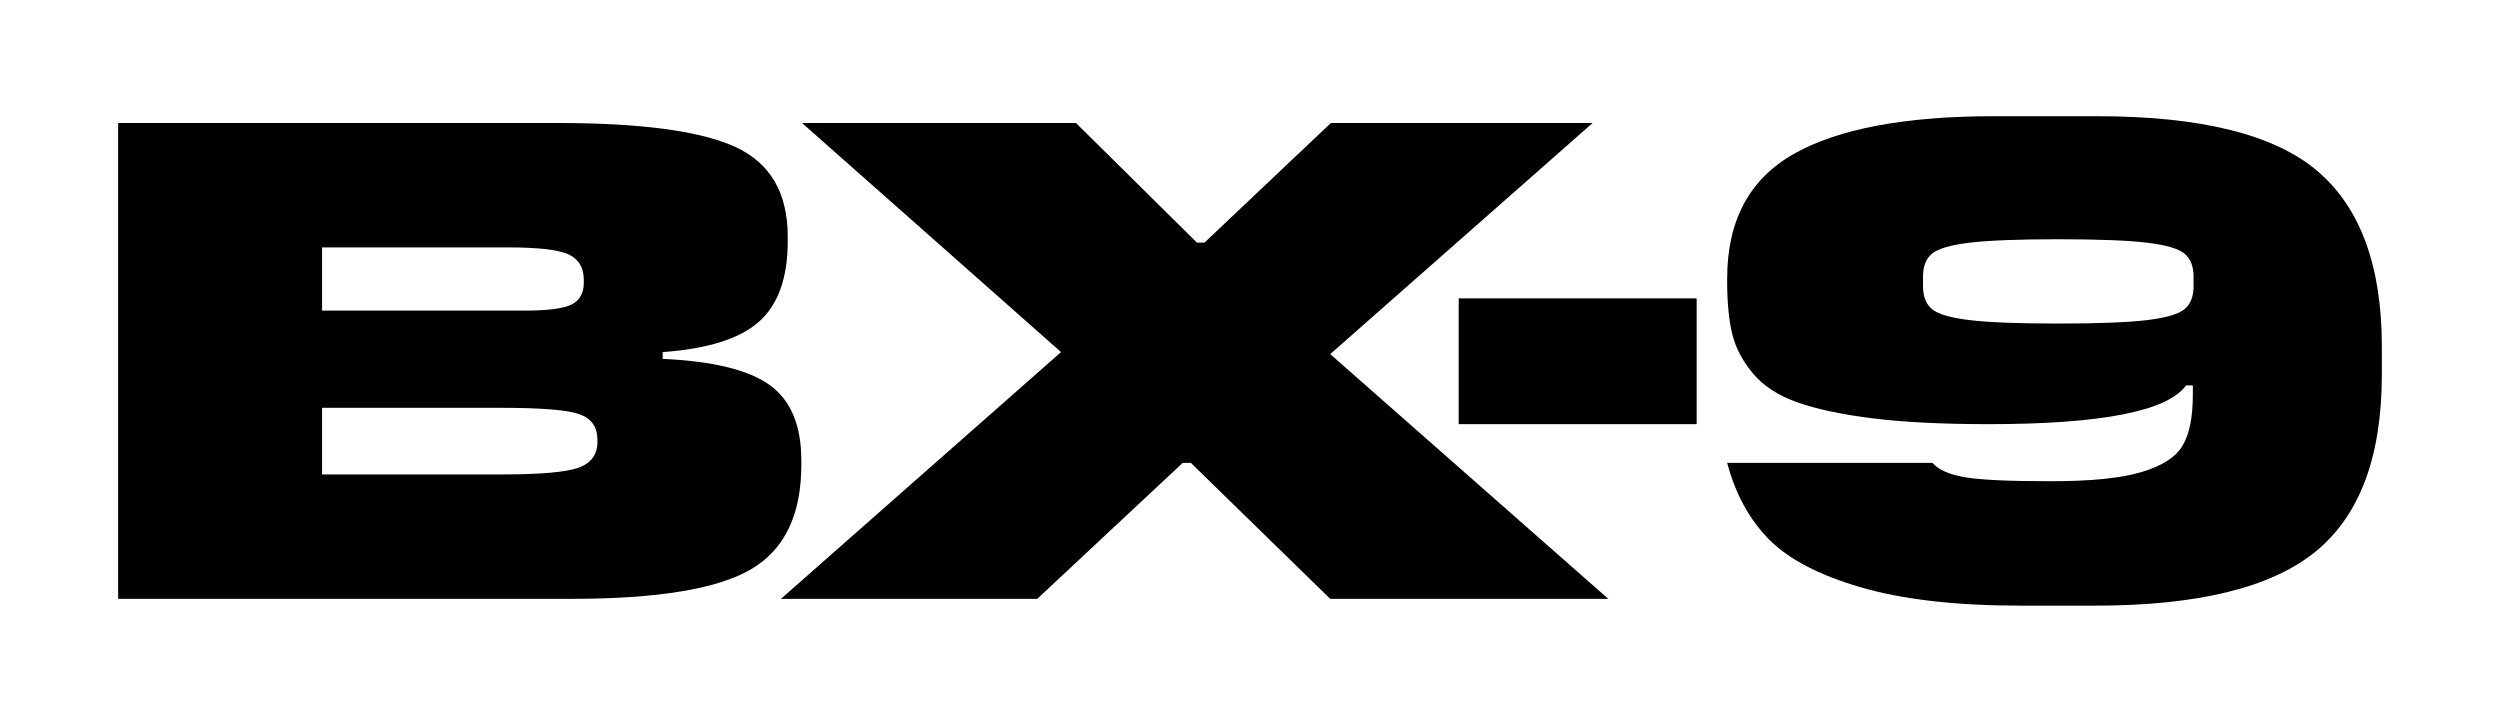 <?xml version="1.0" encoding="UTF-8"?><svg id="Layer_1" xmlns="http://www.w3.org/2000/svg" viewBox="0 0 1000 288.74"><defs><style>.cls-1{fill:#fff;}</style></defs><rect class="cls-1" width="1000" height="288.74"/><path d="M320.53,184.07v1.9c0,19.94-6.7,33.85-20.12,41.74-13.41,7.88-37.43,11.83-72.06,11.83H47.25V49.2h175.66c33.72,0,57.51,3.22,71.38,9.65,13.87,6.44,20.8,18.36,20.8,35.76v1.9c0,14.68-3.85,25.42-11.56,32.22-7.7,6.8-20.52,10.83-38.47,12.1v2.72c20.13.91,34.39,4.4,42.82,10.47,8.43,6.07,12.64,16.09,12.64,30.04ZM202.79,98.96h-73.96v25.29h80.77c9.42,0,15.77-.81,19.03-2.45,3.26-1.63,4.89-4.53,4.89-8.7v-1.09c0-4.9-2-8.29-5.98-10.2s-12.24-2.86-24.75-2.86ZM200.62,163.13h-71.79v26.65h71.79c15.59,0,25.88-.91,30.87-2.72,4.98-1.81,7.48-5.26,7.48-10.33v-.82c0-5.07-2.36-8.47-7.08-10.19s-15.13-2.59-31.27-2.59Z"/><path d="M532.09,141.65l111.22,97.89h-111.22l-55.75-54.39h-3.26l-58.19,54.39h-102.52l112.04-98.71-103.61-91.64h109.58l48.4,47.86h3l50.58-47.86h104.69l-104.96,92.45Z"/><path d="M678.66,169.66h-95.18v-50.31h95.18v50.31Z"/><path d="M797.75,46.48h41.06c41.51,0,70.88,7.3,88.1,21.89,17.21,14.59,25.83,38.03,25.83,70.29v11.15c0,32.81-8.84,56.42-26.52,70.83-17.67,14.41-47.08,21.62-88.24,21.62h-29.64c-25.92,0-47.27-2.45-64.03-7.34-16.77-4.9-29.05-11.33-36.85-19.31-7.79-7.97-13.32-18.12-16.59-30.46h82.13c2.35,2.72,6.61,4.63,12.78,5.71,6.16,1.09,17.58,1.63,34.26,1.63s28.32-1.22,36.57-3.67c8.25-2.45,13.74-5.98,16.45-10.6,2.72-4.63,4.08-11.37,4.08-20.26v-3.8h-2.72c-7.44,10.33-33.81,15.5-79.13,15.5-18.31,0-33.68-.77-46.09-2.31-12.42-1.54-22.48-3.67-30.18-6.39-7.71-2.72-13.64-6.57-17.82-11.56-4.17-4.98-6.93-10.24-8.29-15.77-1.35-5.53-2.04-12.55-2.04-21.07v-1.09c0-23.2,8.89-39.84,26.65-49.9,17.76-10.06,44.5-15.09,80.22-15.09ZM858.66,97.06c-7.61-.9-19.4-1.36-35.35-1.36s-27.73.46-35.34,1.36c-7.62.91-12.64,2.36-15.1,4.35-2.45,1.99-3.66,5.07-3.66,9.24v3.81c0,4.17,1.22,7.25,3.66,9.25,2.45,2,7.48,3.44,15.1,4.35,7.61.91,19.39,1.36,35.34,1.36s27.74-.45,35.35-1.36c7.62-.91,12.64-2.35,15.09-4.35,2.45-1.99,3.67-5.07,3.67-9.25v-3.81c0-4.17-1.22-7.25-3.67-9.24-2.45-1.99-7.47-3.44-15.09-4.35Z"/></svg>